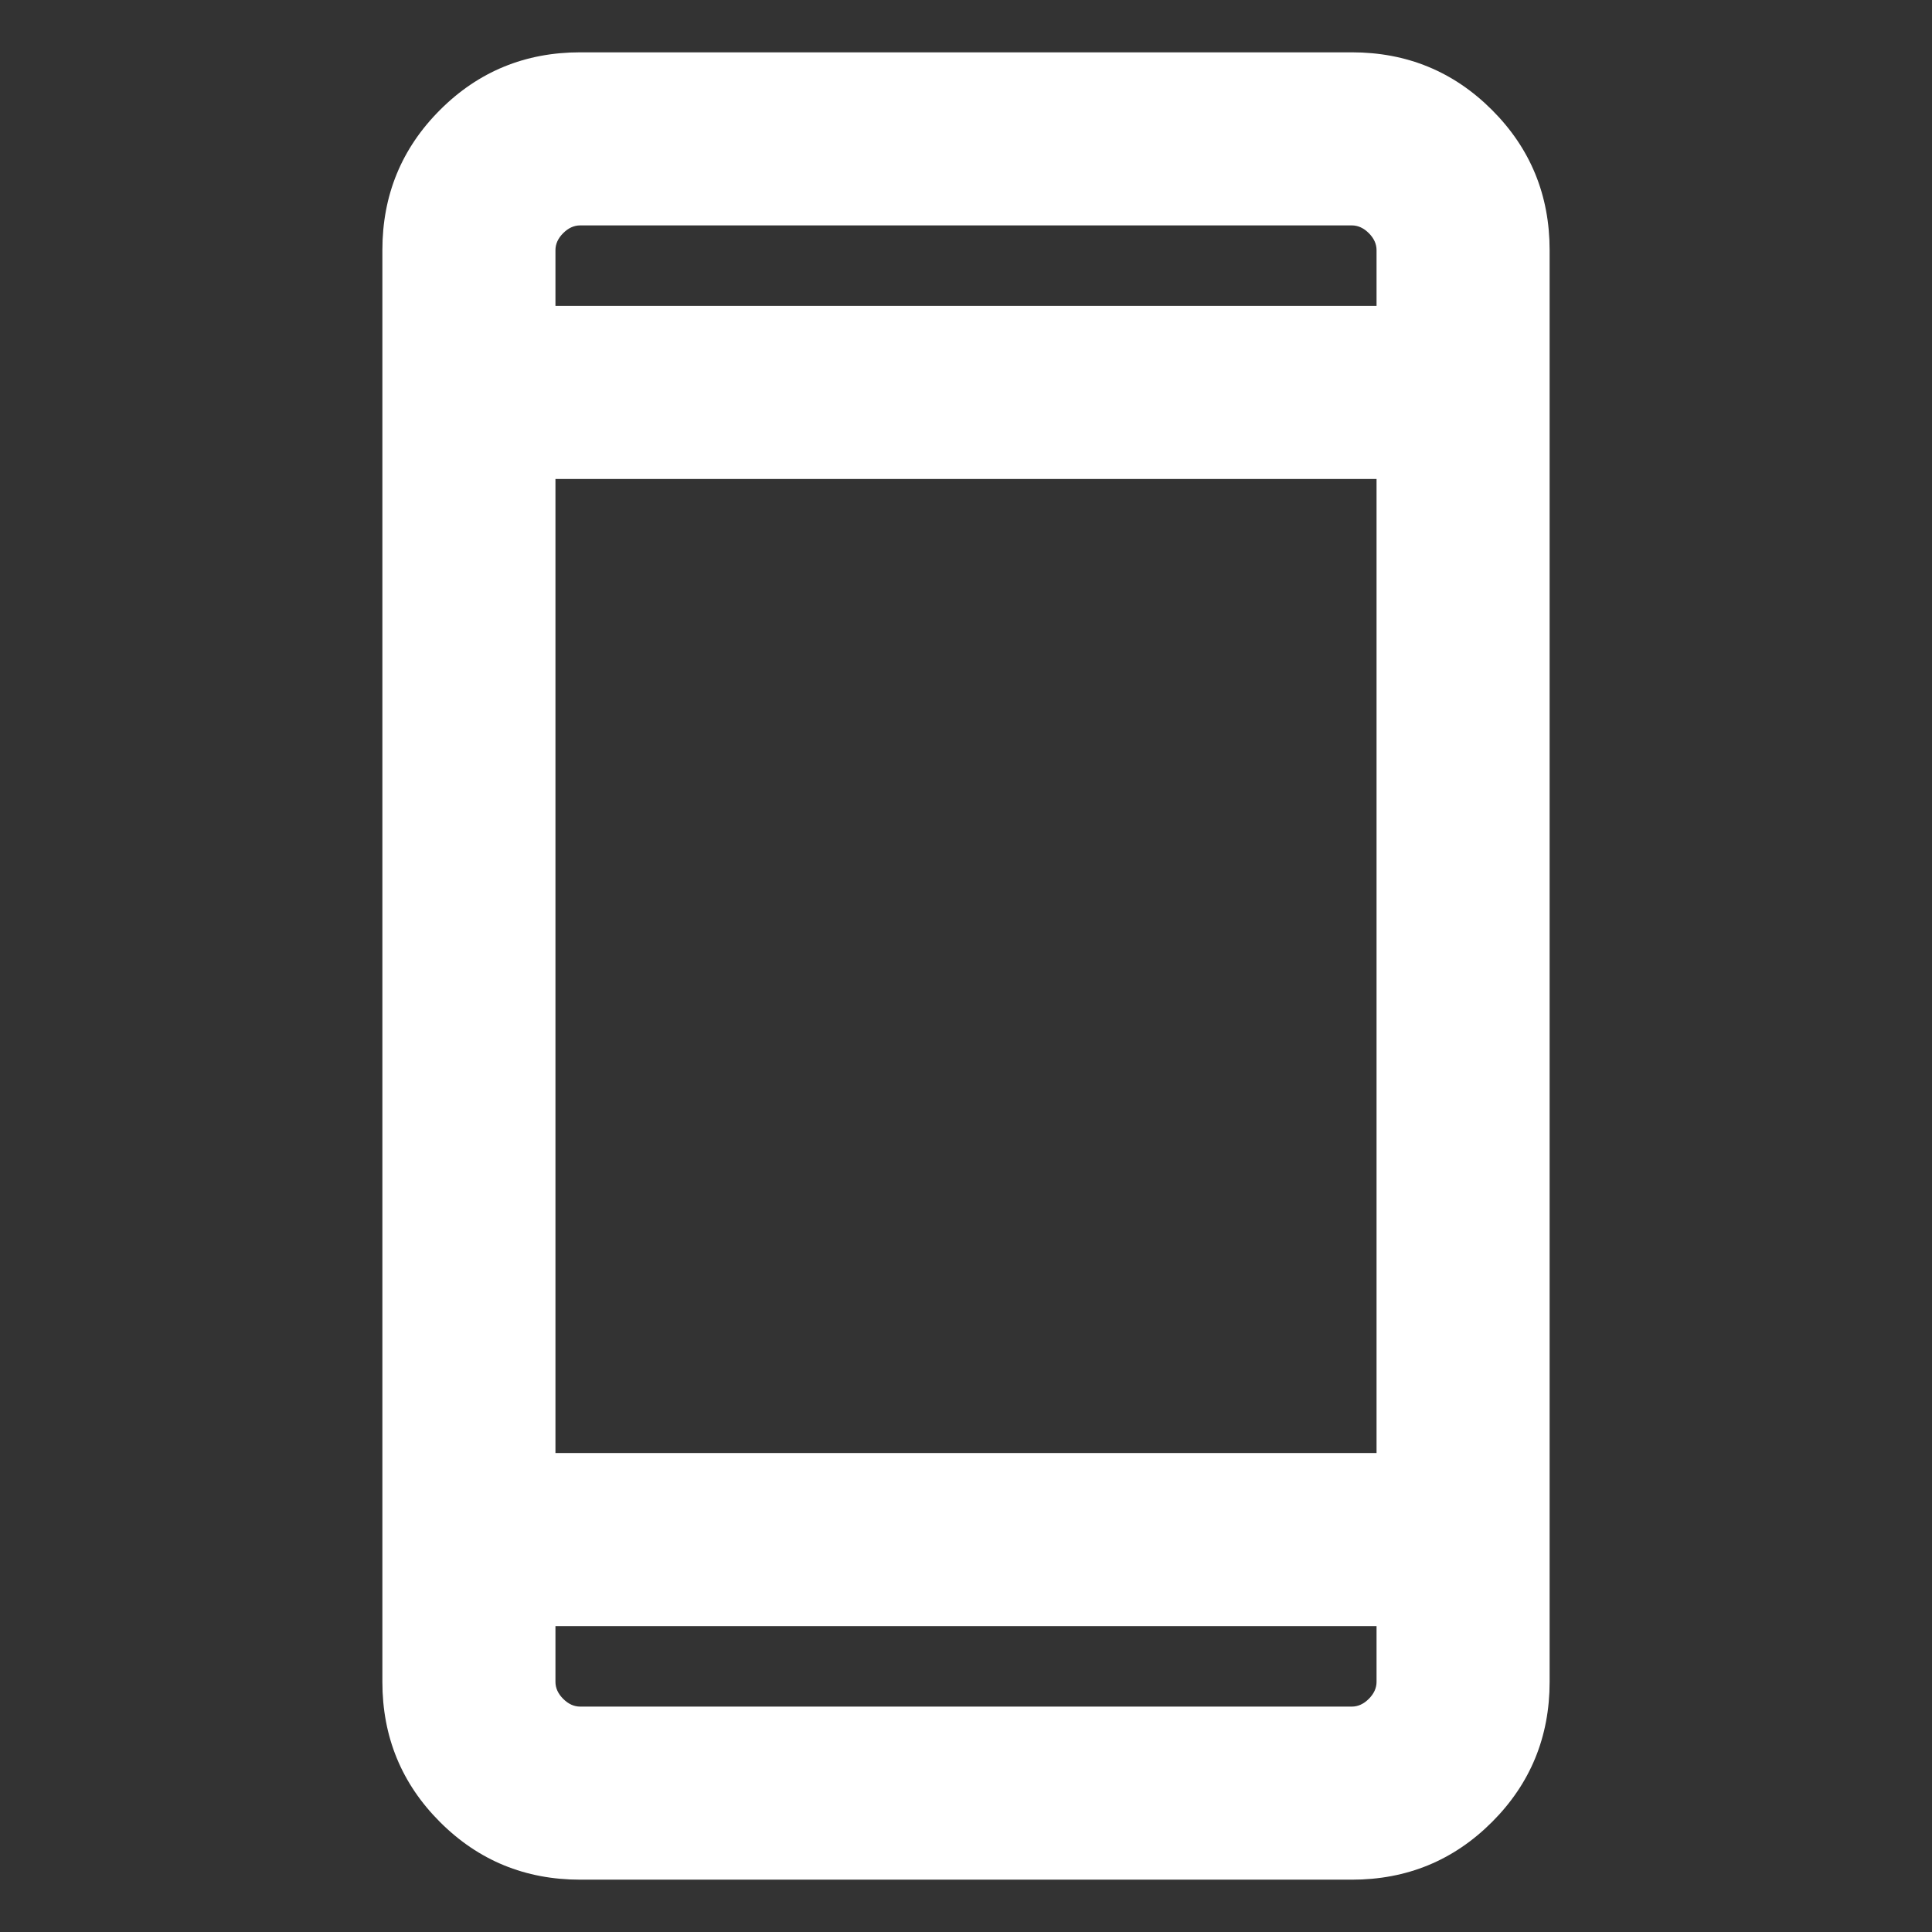 <svg xmlns="http://www.w3.org/2000/svg" height="24" viewBox="0 -960 960 960" width="24">
<rect x="0" y="-960" width="960" height="960" fill="#333333" stroke="none"/>
<style type="text/css">
    .st0{fill:none;}
    .st1{fill:#ffffff;}
  </style>
  <path class="st1" d="M288.309-26.002q-41.033 0-69.67-28.637-28.638-28.637-28.638-69.67v-711.382q0-41.033 28.638-69.67 28.637-28.638 69.67-28.638h383.382q41.033 0 69.67 28.638 28.638 28.637 28.638 69.67v711.382q0 41.033-28.638 69.67Q712.724-26 671.691-26H288.309ZM276-152v27.692q0 4.616 3.846 8.463 3.847 3.846 8.463 3.846h383.382q4.616 0 8.463-3.846 3.846-3.847 3.846-8.463v-27.692H276Zm0-85.998h408v-484.002H276v484.002Zm0-570h408v-27.692q0-4.616-3.846-8.463-3.847-3.846-8.463-3.846H288.309q-4.616 0-8.463 3.846-3.846 3.847-3.846 8.463v27.692Zm0 0V-848v40.001Zm0 655.998V-112v-40.001Z"/></svg>